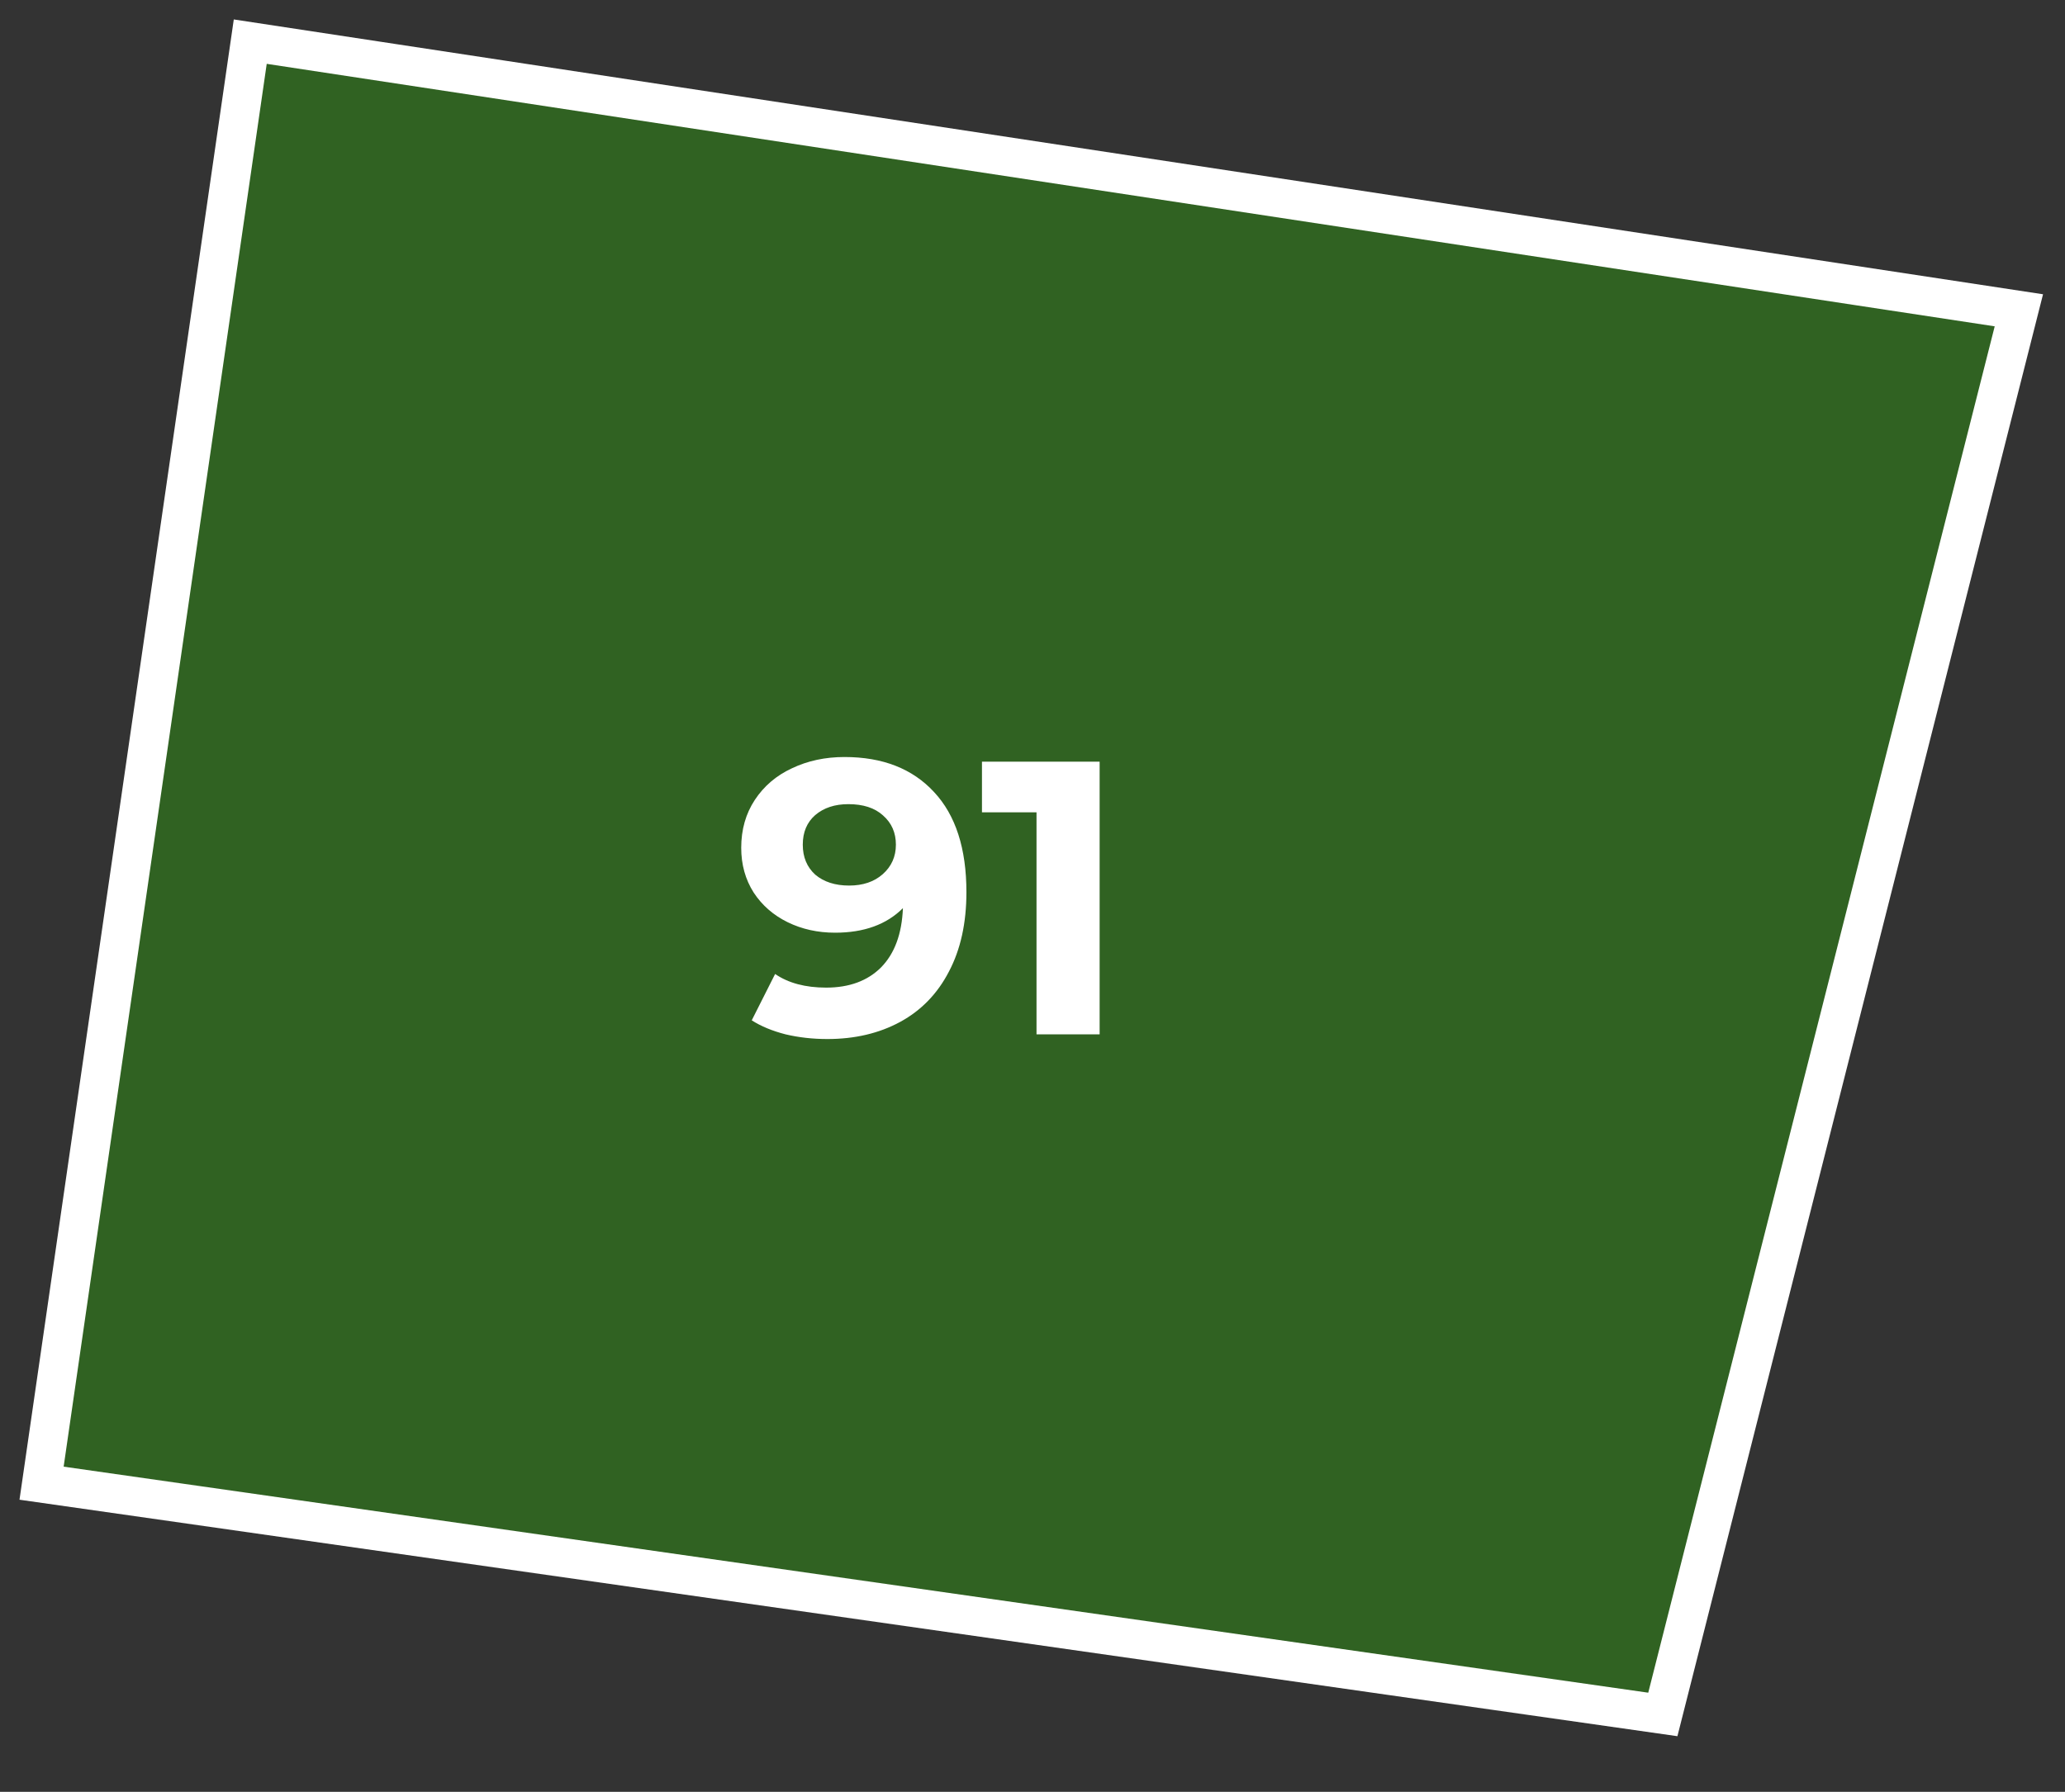 <?xml version="1.0" encoding="UTF-8"?> <svg xmlns="http://www.w3.org/2000/svg" width="53" height="46" viewBox="0 0 53 46" fill="none"><rect x="0" y="0" width="53" height="46" fill="#333333" stroke="none"/><path d="M42.678 44.013L1.067 38.076L6.423 1.069L51.816 7.966L42.678 44.013Z" fill="#2CA908" fill-opacity="0.4" stroke="white"></path><path d="M21.674 19.434C22.654 19.434 23.421 19.734 23.974 20.334C24.528 20.927 24.804 21.784 24.804 22.904C24.804 23.697 24.654 24.377 24.354 24.944C24.061 25.51 23.644 25.94 23.104 26.234C22.564 26.527 21.941 26.674 21.234 26.674C20.861 26.674 20.504 26.634 20.164 26.554C19.824 26.467 19.534 26.347 19.294 26.194L19.894 25.004C20.234 25.237 20.671 25.354 21.204 25.354C21.798 25.354 22.268 25.18 22.614 24.834C22.961 24.48 23.148 23.974 23.174 23.314C22.754 23.734 22.174 23.944 21.434 23.944C20.988 23.944 20.581 23.854 20.214 23.674C19.848 23.494 19.558 23.24 19.344 22.914C19.131 22.58 19.024 22.197 19.024 21.764C19.024 21.297 19.141 20.887 19.374 20.534C19.608 20.18 19.924 19.91 20.324 19.724C20.731 19.53 21.181 19.434 21.674 19.434ZM21.794 22.734C22.148 22.734 22.434 22.637 22.654 22.444C22.881 22.244 22.994 21.99 22.994 21.684C22.994 21.377 22.884 21.127 22.664 20.934C22.451 20.74 22.154 20.644 21.774 20.644C21.428 20.644 21.144 20.737 20.924 20.924C20.711 21.11 20.604 21.364 20.604 21.684C20.604 22.004 20.711 22.26 20.924 22.454C21.144 22.64 21.434 22.734 21.794 22.734ZM28.223 19.554V26.554H26.603V20.854H25.203V19.554H28.223Z" fill="white"></path></svg> 